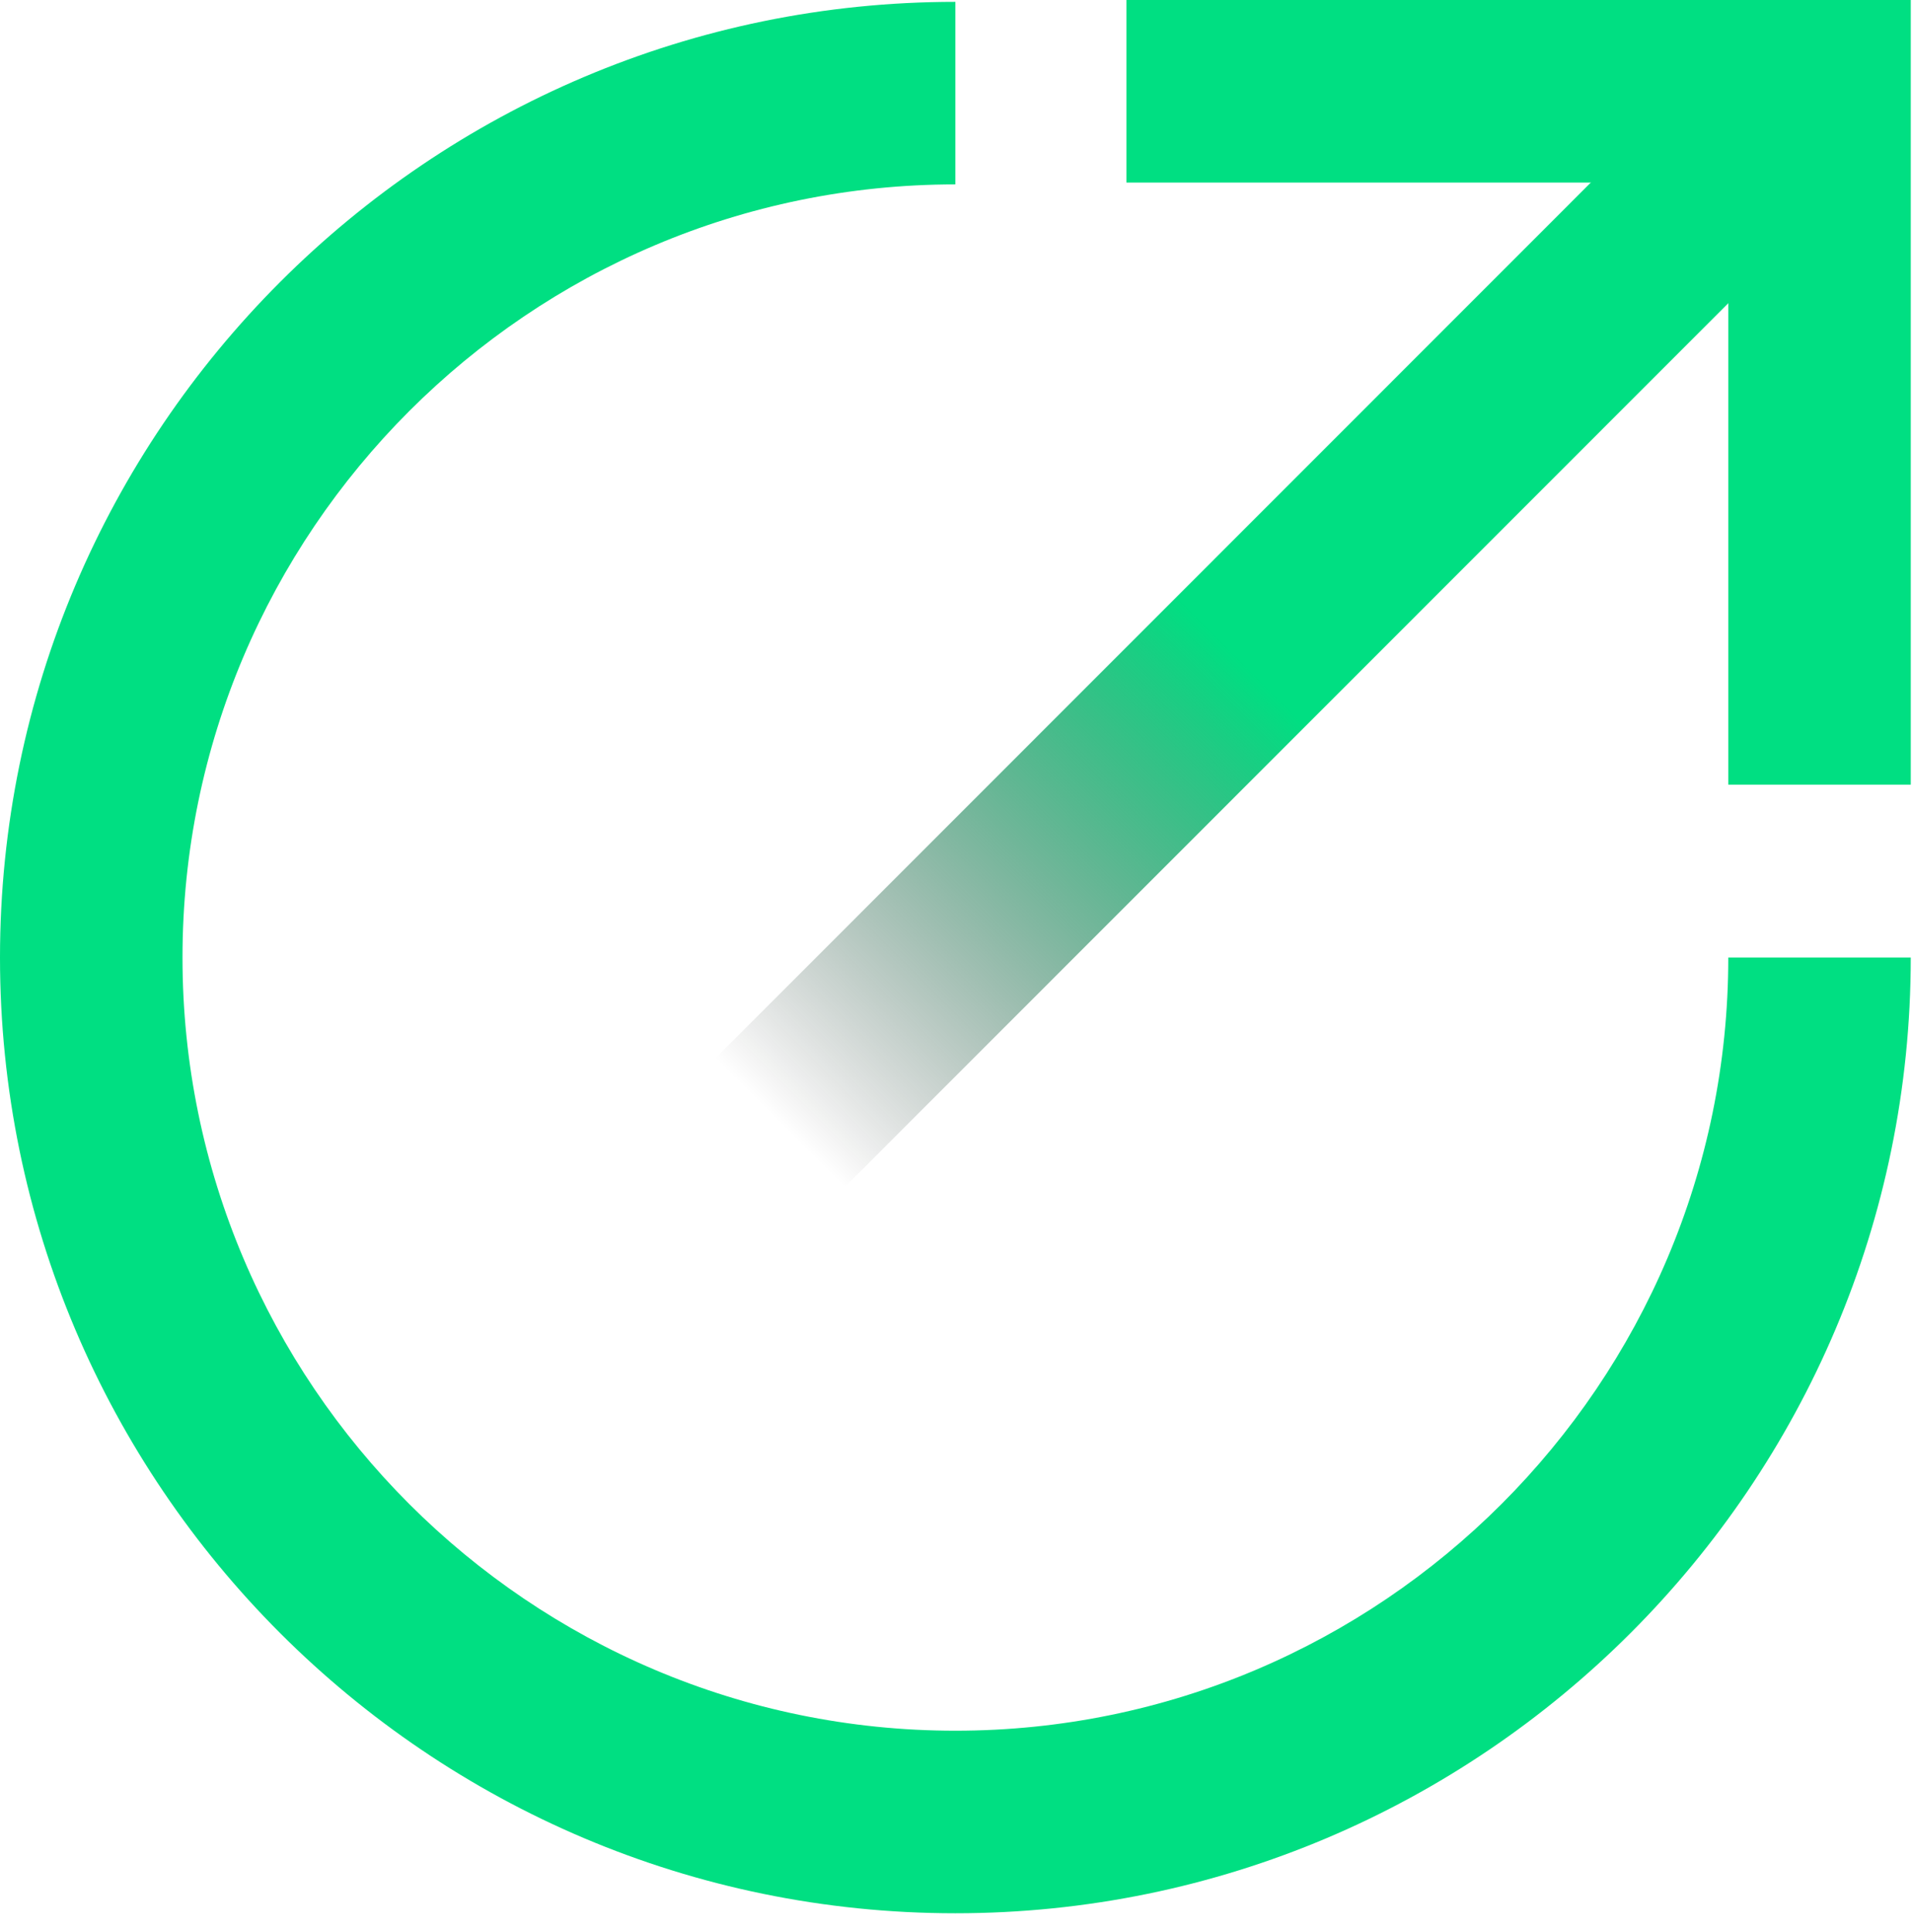 <svg xmlns="http://www.w3.org/2000/svg" width="193" height="195" viewBox="0 0 193 195" fill="none"><path d="M96.438 193.116C43.268 193.116 0 149.873 0 96.651C0 43.429 43.268 0.187 96.438 0.187V18.612C53.431 18.612 18.421 53.633 18.421 96.651C18.421 139.67 53.431 174.69 96.438 174.69C139.444 174.69 174.455 139.67 174.455 96.651H192.875C192.875 149.836 149.607 193.116 96.438 193.116Z" fill="#00DF82"></path><path d="M192.876 79.198H174.455V18.426H113.701V0H192.876V79.198Z" fill="#00DF82"></path><path d="M173.478 5.524L72.208 106.823L85.233 119.852L186.504 18.553L173.478 5.524Z" fill="url(#paint0_linear_92_39)"></path><defs><linearGradient id="paint0_linear_92_39" x1="78.727" y1="113.358" x2="180.014" y2="12.1" gradientUnits="userSpaceOnUse"><stop stop-opacity="0"></stop><stop offset="0.46" stop-color="#00DF82"></stop></linearGradient></defs></svg>